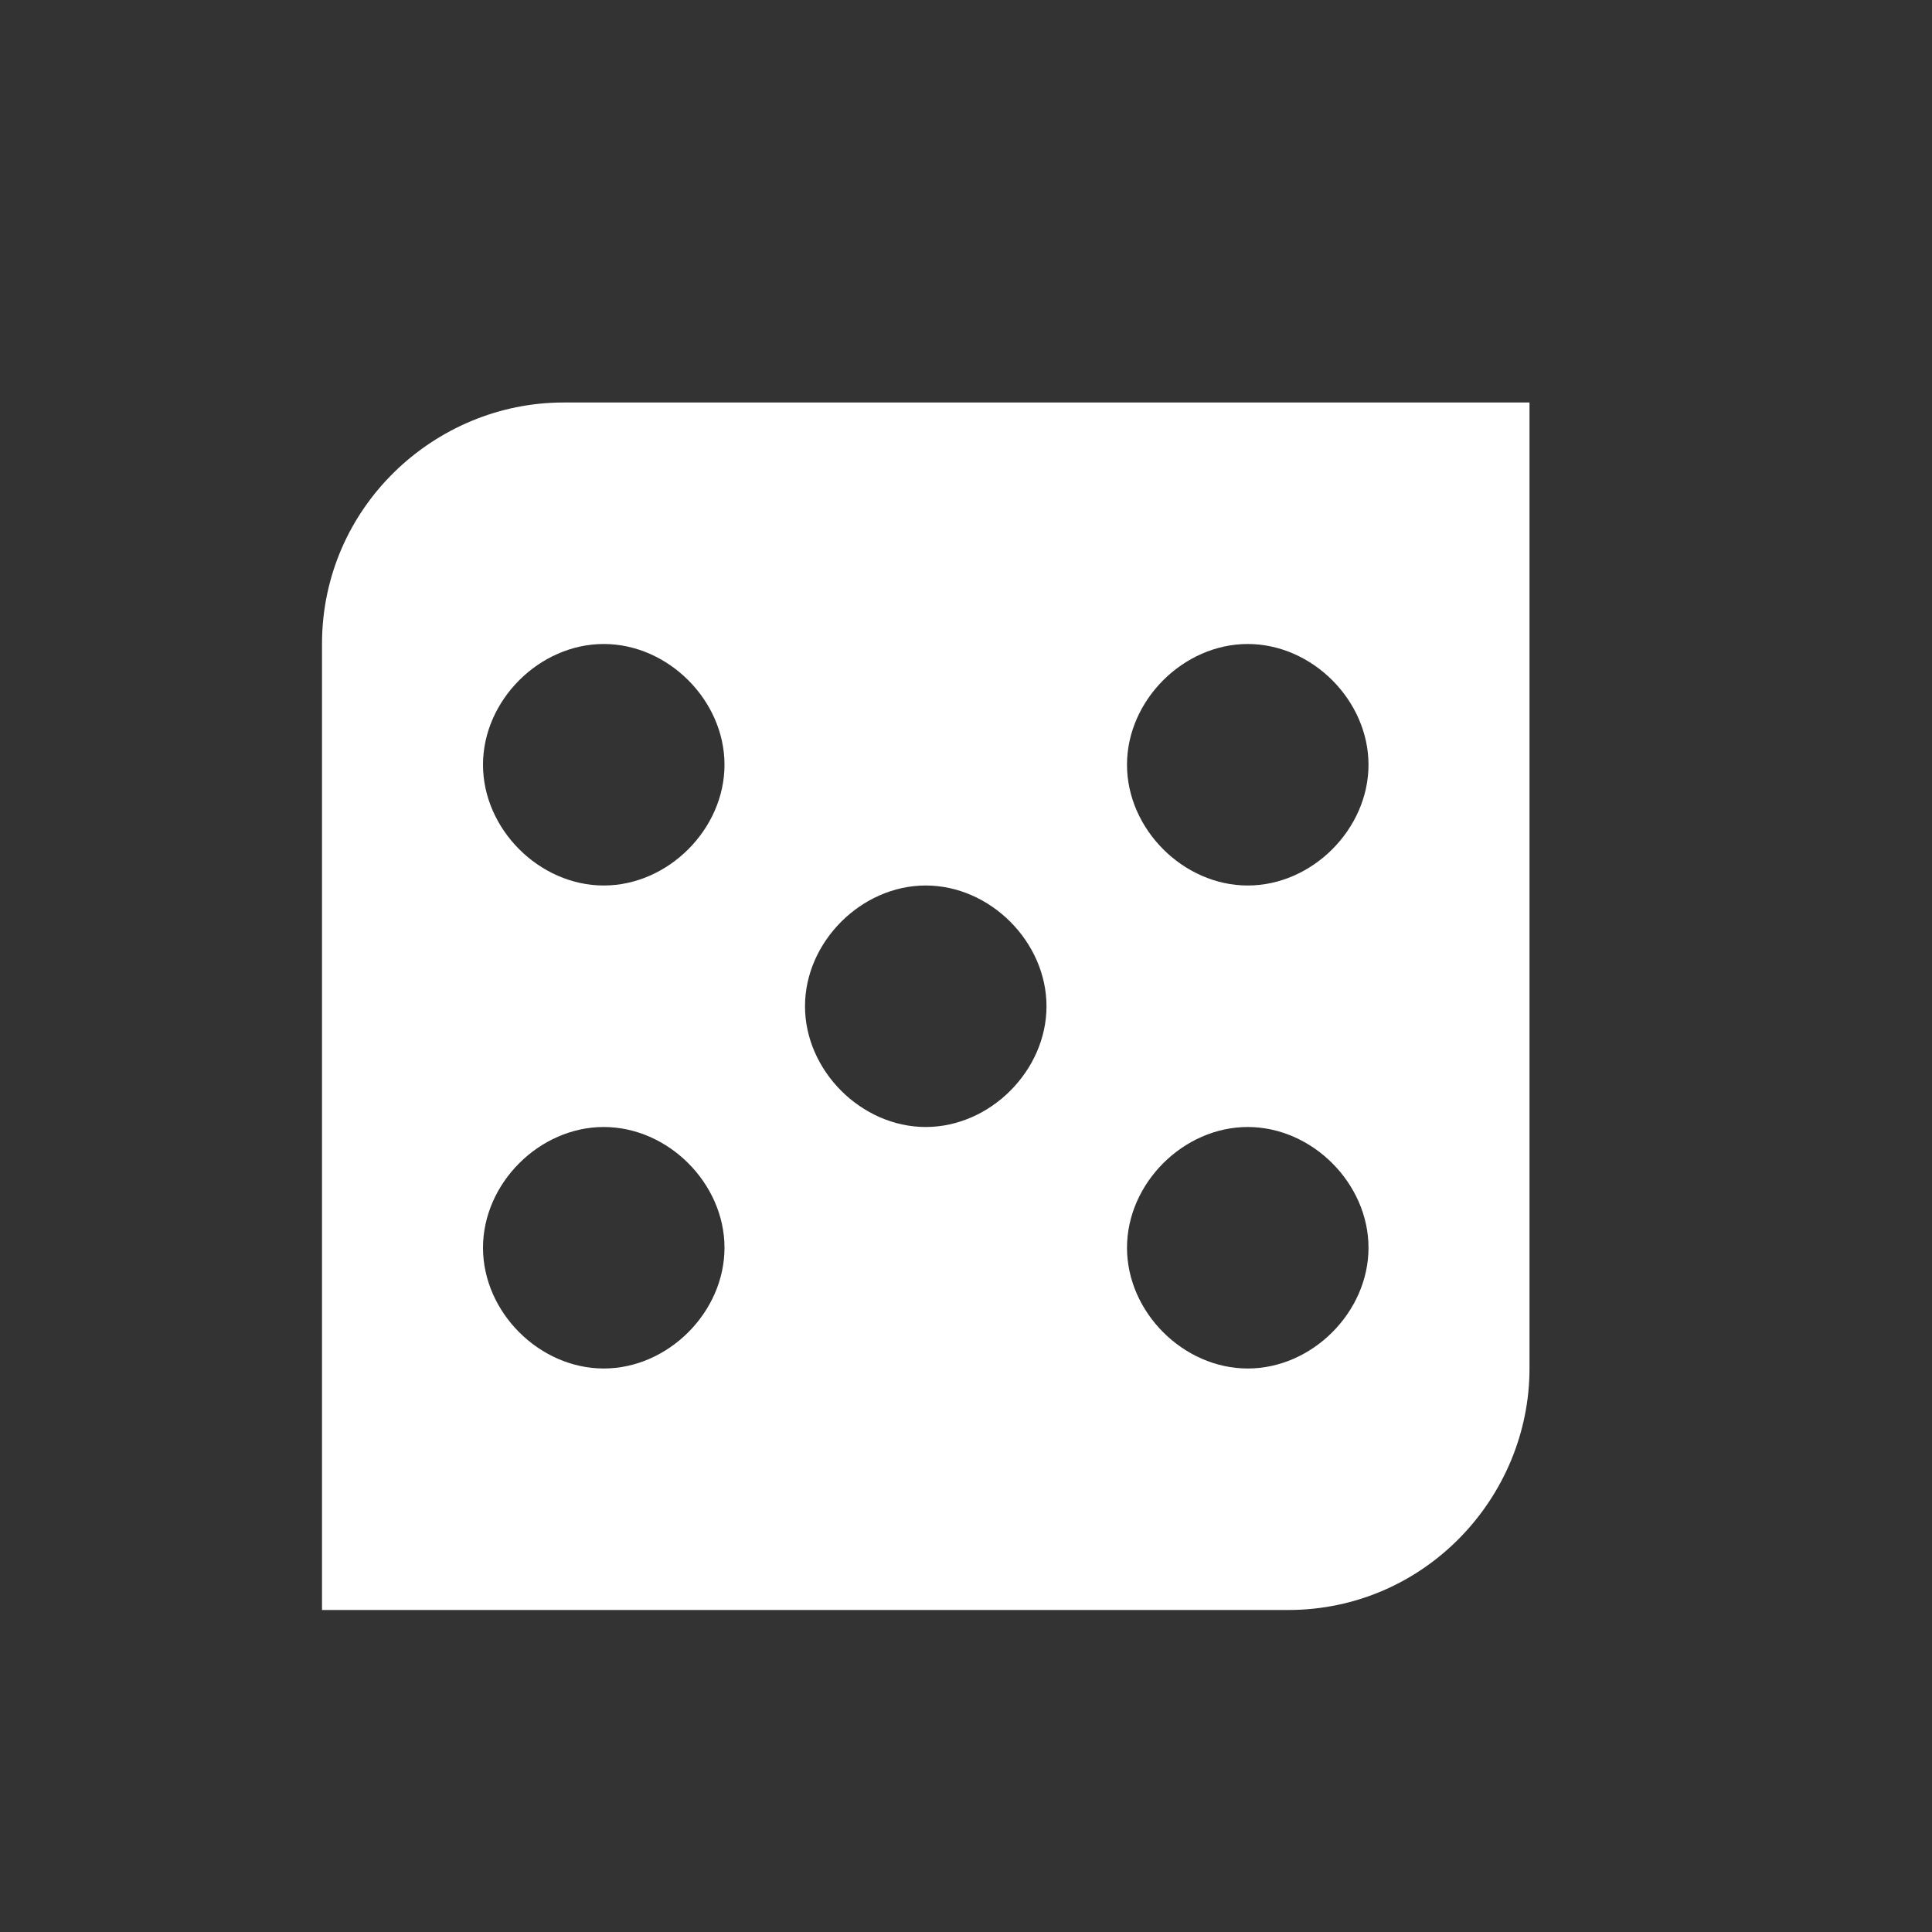 <?xml version="1.0" encoding="utf-8"?>
<svg xmlns="http://www.w3.org/2000/svg" width="24" height="24" viewBox="0 0 24 24"><rect x="0" y="0" width="24" height="24" style="fill:#333333;stroke:none;opacity:1;fill-opacity:1"/><style>* { fill: #fff }</style>
    <path d="M7 5h12v12c0 1.6-1.3 3-3 3H4V8c0-1.7 1.4-3 3-3zm8.5 12c.8 0 1.5-.7 1.5-1.5s-.7-1.5-1.5-1.5-1.5.7-1.5 1.5.7 1.5 1.5 1.5zm0-6c.8 0 1.5-.7 1.5-1.5S16.3 8 15.5 8 14 8.7 14 9.5s.7 1.5 1.5 1.5zm-4 3c.8 0 1.5-.7 1.5-1.5s-.7-1.5-1.5-1.5-1.5.7-1.5 1.5.7 1.5 1.5 1.5zm-4 3c.8 0 1.5-.7 1.5-1.5S8.3 14 7.5 14 6 14.7 6 15.5 6.7 17 7.5 17zm0-6c.8 0 1.5-.7 1.5-1.5S8.3 8 7.5 8 6 8.7 6 9.5 6.7 11 7.5 11z"/>
</svg>
